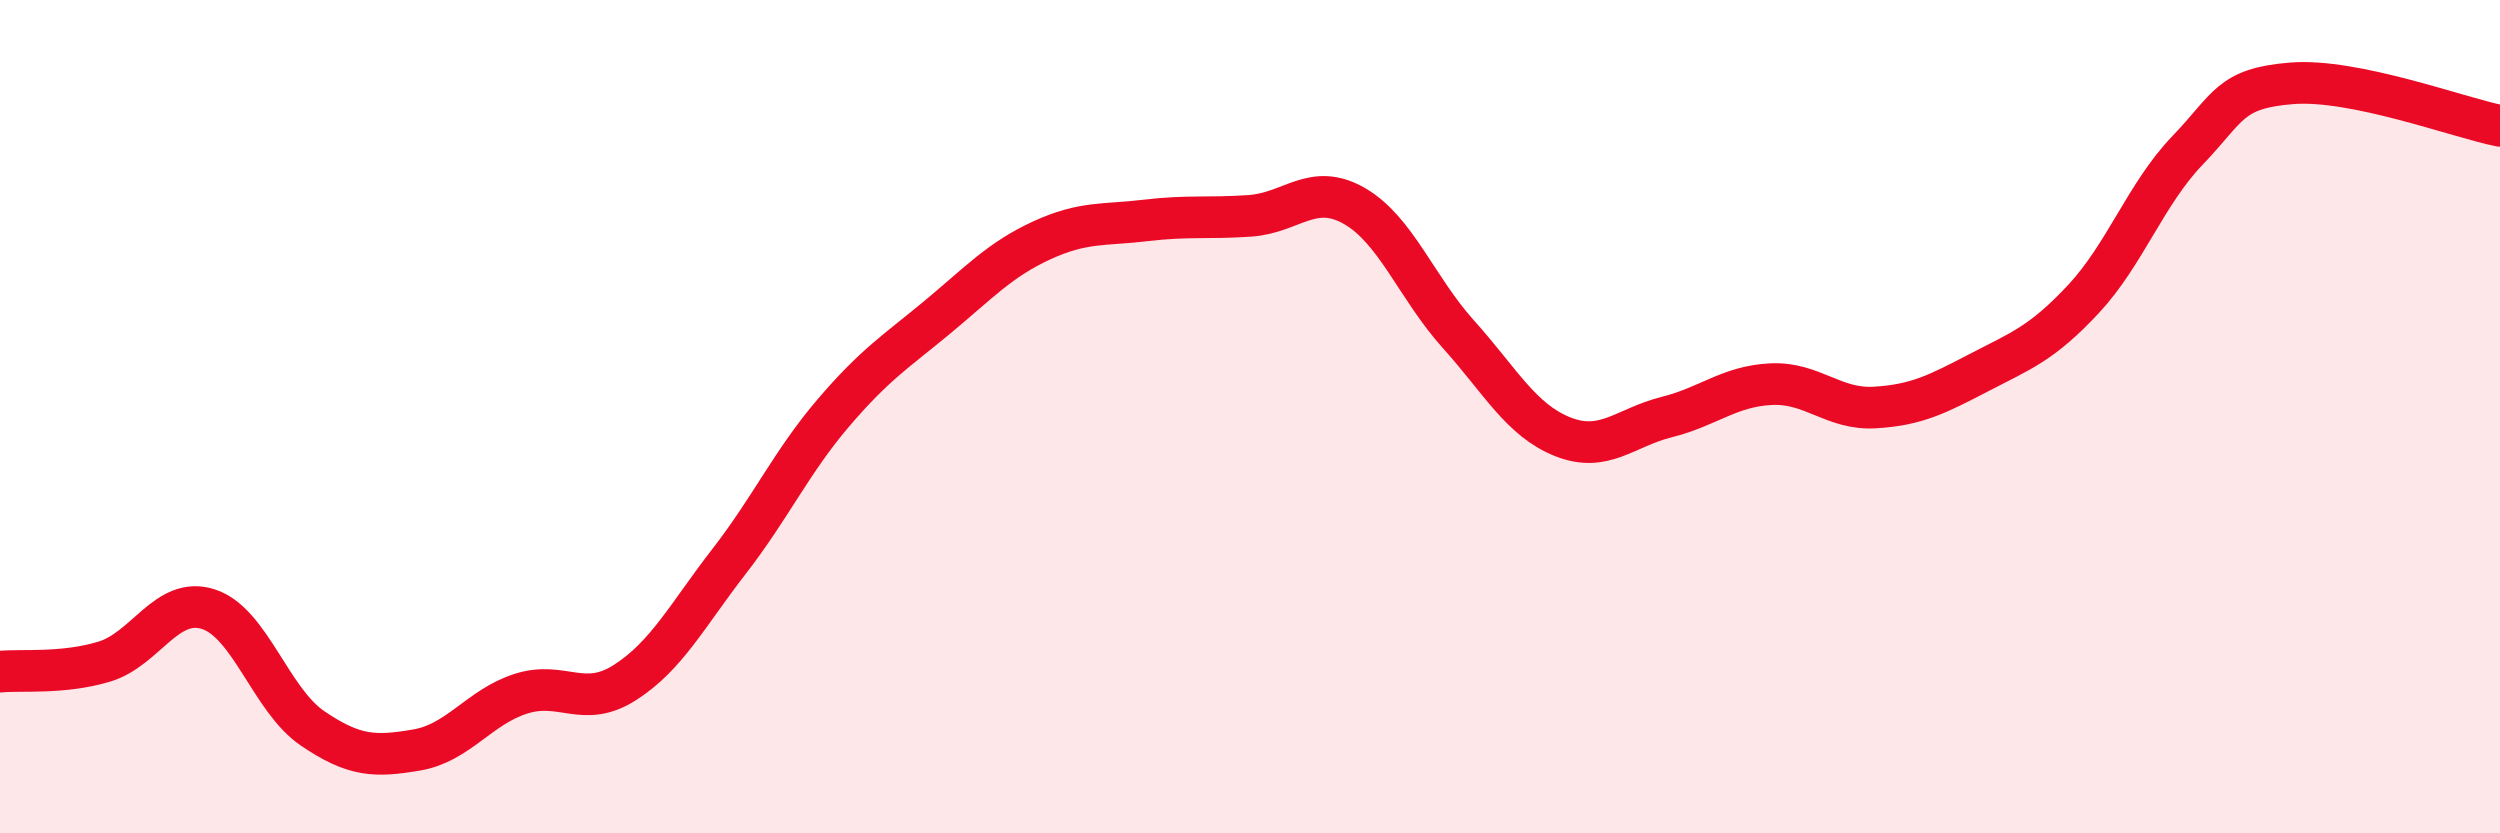 
    <svg width="60" height="20" viewBox="0 0 60 20" xmlns="http://www.w3.org/2000/svg">
      <path
        d="M 0,16.12 C 0.5,16.07 1.5,16.18 2.5,15.88 C 3.5,15.58 4,14.3 5,14.62 C 6,14.94 6.5,16.8 7.5,17.48 C 8.5,18.16 9,18.17 10,18 C 11,17.83 11.5,16.97 12.5,16.65 C 13.5,16.33 14,17.02 15,16.38 C 16,15.74 16.5,14.76 17.5,13.47 C 18.5,12.18 19,11.08 20,9.91 C 21,8.74 21.5,8.44 22.5,7.61 C 23.5,6.78 24,6.23 25,5.77 C 26,5.31 26.5,5.41 27.5,5.29 C 28.5,5.17 29,5.25 30,5.18 C 31,5.11 31.5,4.37 32.5,4.94 C 33.5,5.51 34,6.91 35,8.02 C 36,9.13 36.5,10.08 37.5,10.48 C 38.5,10.88 39,10.26 40,10.01 C 41,9.76 41.5,9.27 42.5,9.22 C 43.5,9.17 44,9.84 45,9.78 C 46,9.72 46.5,9.46 47.5,8.94 C 48.5,8.42 49,8.25 50,7.18 C 51,6.11 51.5,4.65 52.5,3.61 C 53.5,2.57 53.5,2.12 55,2 C 56.5,1.88 59,2.82 60,3.02L60 20L0 20Z"
        fill="#EB0A25"
        opacity="0.1"
        stroke-linecap="round"
        stroke-linejoin="round"
      />
      <path
        d="M 0,16.12 C 0.5,16.07 1.5,16.18 2.5,15.88 C 3.5,15.58 4,14.3 5,14.62 C 6,14.94 6.5,16.8 7.5,17.48 C 8.5,18.16 9,18.17 10,18 C 11,17.83 11.5,16.97 12.5,16.65 C 13.5,16.33 14,17.02 15,16.38 C 16,15.74 16.5,14.76 17.5,13.47 C 18.5,12.18 19,11.08 20,9.91 C 21,8.74 21.5,8.44 22.5,7.61 C 23.5,6.78 24,6.23 25,5.77 C 26,5.31 26.5,5.41 27.5,5.29 C 28.5,5.17 29,5.25 30,5.18 C 31,5.11 31.5,4.37 32.5,4.94 C 33.5,5.51 34,6.91 35,8.02 C 36,9.13 36.5,10.08 37.5,10.48 C 38.5,10.88 39,10.26 40,10.01 C 41,9.76 41.5,9.27 42.5,9.22 C 43.5,9.17 44,9.84 45,9.78 C 46,9.72 46.5,9.46 47.5,8.94 C 48.5,8.42 49,8.25 50,7.18 C 51,6.11 51.5,4.65 52.5,3.61 C 53.5,2.57 53.5,2.12 55,2 C 56.5,1.88 59,2.82 60,3.02"
        stroke="#EB0A25"
        stroke-width="1"
        fill="none"
        stroke-linecap="round"
        stroke-linejoin="round"
      />
    </svg>
  